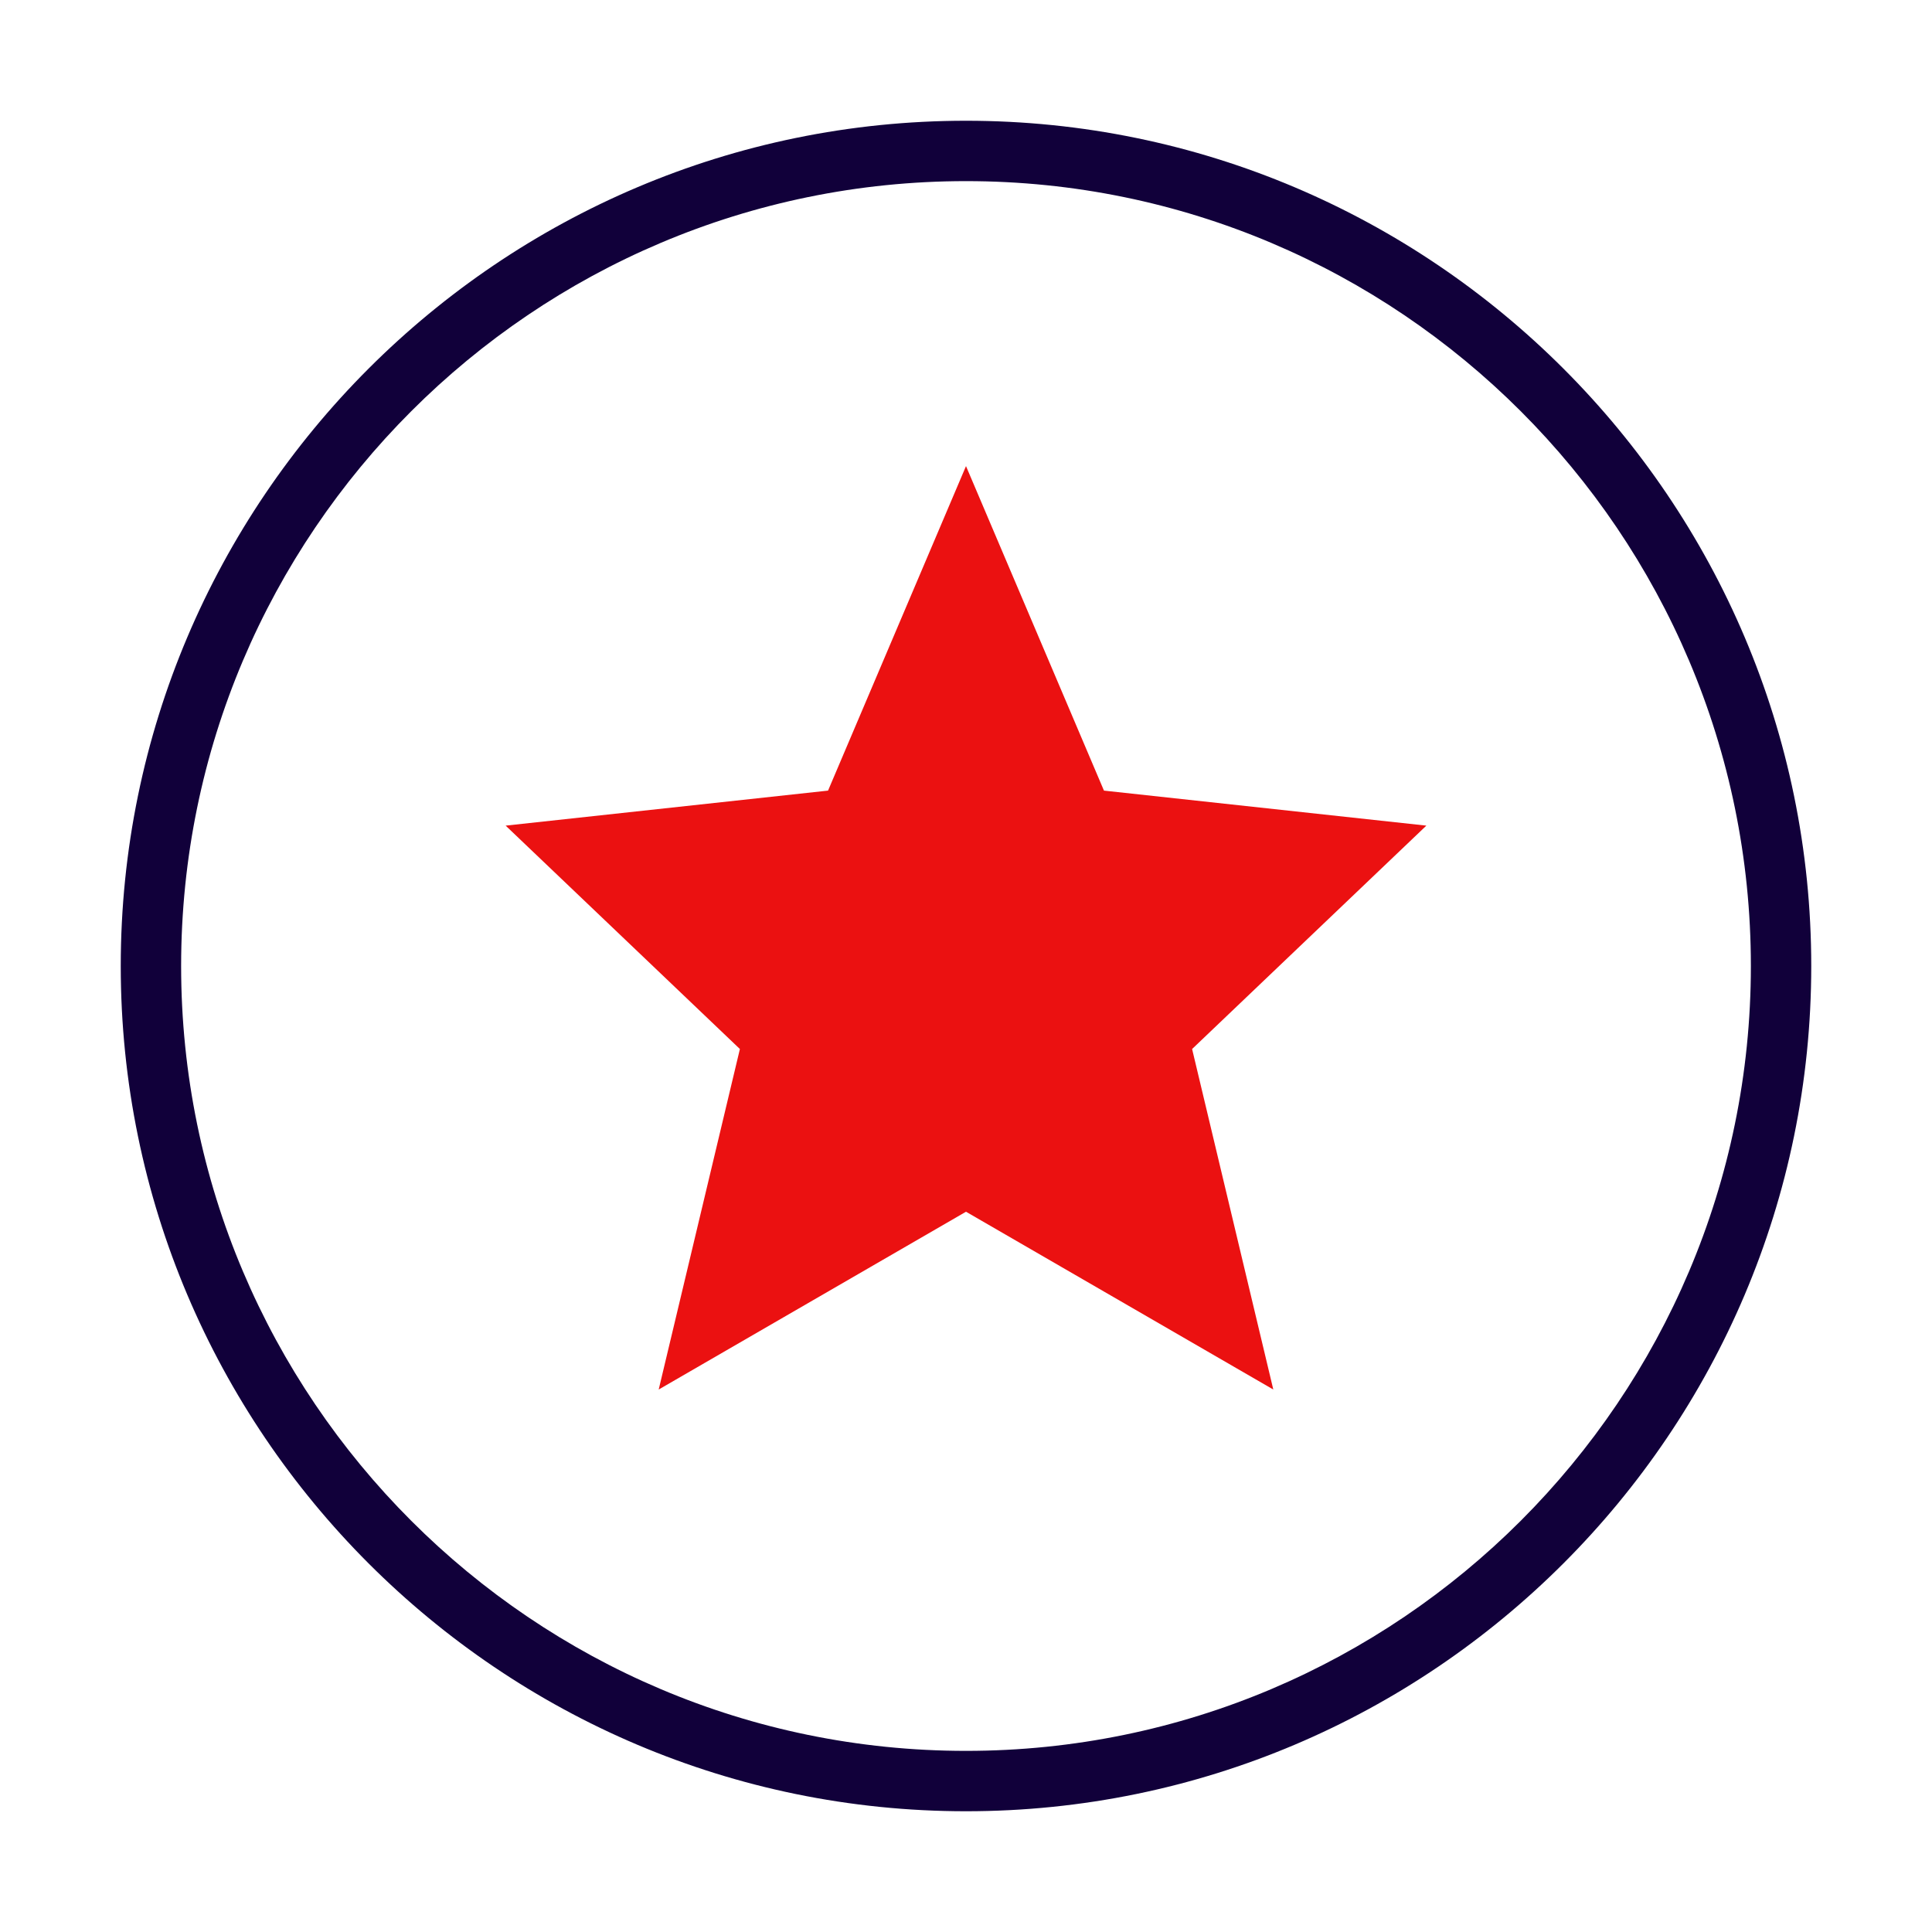 <?xml version="1.0" encoding="UTF-8"?>
<svg xmlns="http://www.w3.org/2000/svg" width="64" height="64" viewBox="0 0 64 64" fill="none">
  <g clip-path="url(#clip0_120_3172)">
    <path d="M32 60C16.56 60 4 47.44 4 32C4 16.56 16.56 4 32 4C47.44 4 60 16.56 60 32C60 47.44 47.44 60 32 60ZM32 6C17.66 6 6 17.66 6 32C6 46.34 17.66 58 32 58C46.34 58 58 46.34 58 32C58 17.66 46.34 6 32 6Z" fill="#11003A"></path>
    <path d="M45 28.11L35.88 27.12L32 18L28.12 27.12L19 28.11L25.61 34.42L23.33 44L32 38.98L40.67 44L38.39 34.42L45 28.11Z" fill="#EB1111"></path>
    <path d="M42.18 46.03L32 40.14L21.82 46.03L24.51 34.75L16.75 27.35L27.43 26.19L32 15.44L36.57 26.19L47.25 27.35L39.49 34.75L42.18 46.03ZM32 37.83L39.16 41.97L37.28 34.09L42.75 28.87L35.18 28.05L31.99 20.55L28.8 28.05L21.23 28.87L26.7 34.09L24.82 41.97L31.98 37.83H32Z" fill="#EB1111"></path>
  </g>
  <defs>
    <clipPath id="clip0_120_3172">
      <rect width="64" height="64" fill="white"></rect>
    </clipPath>
  </defs>
</svg>

